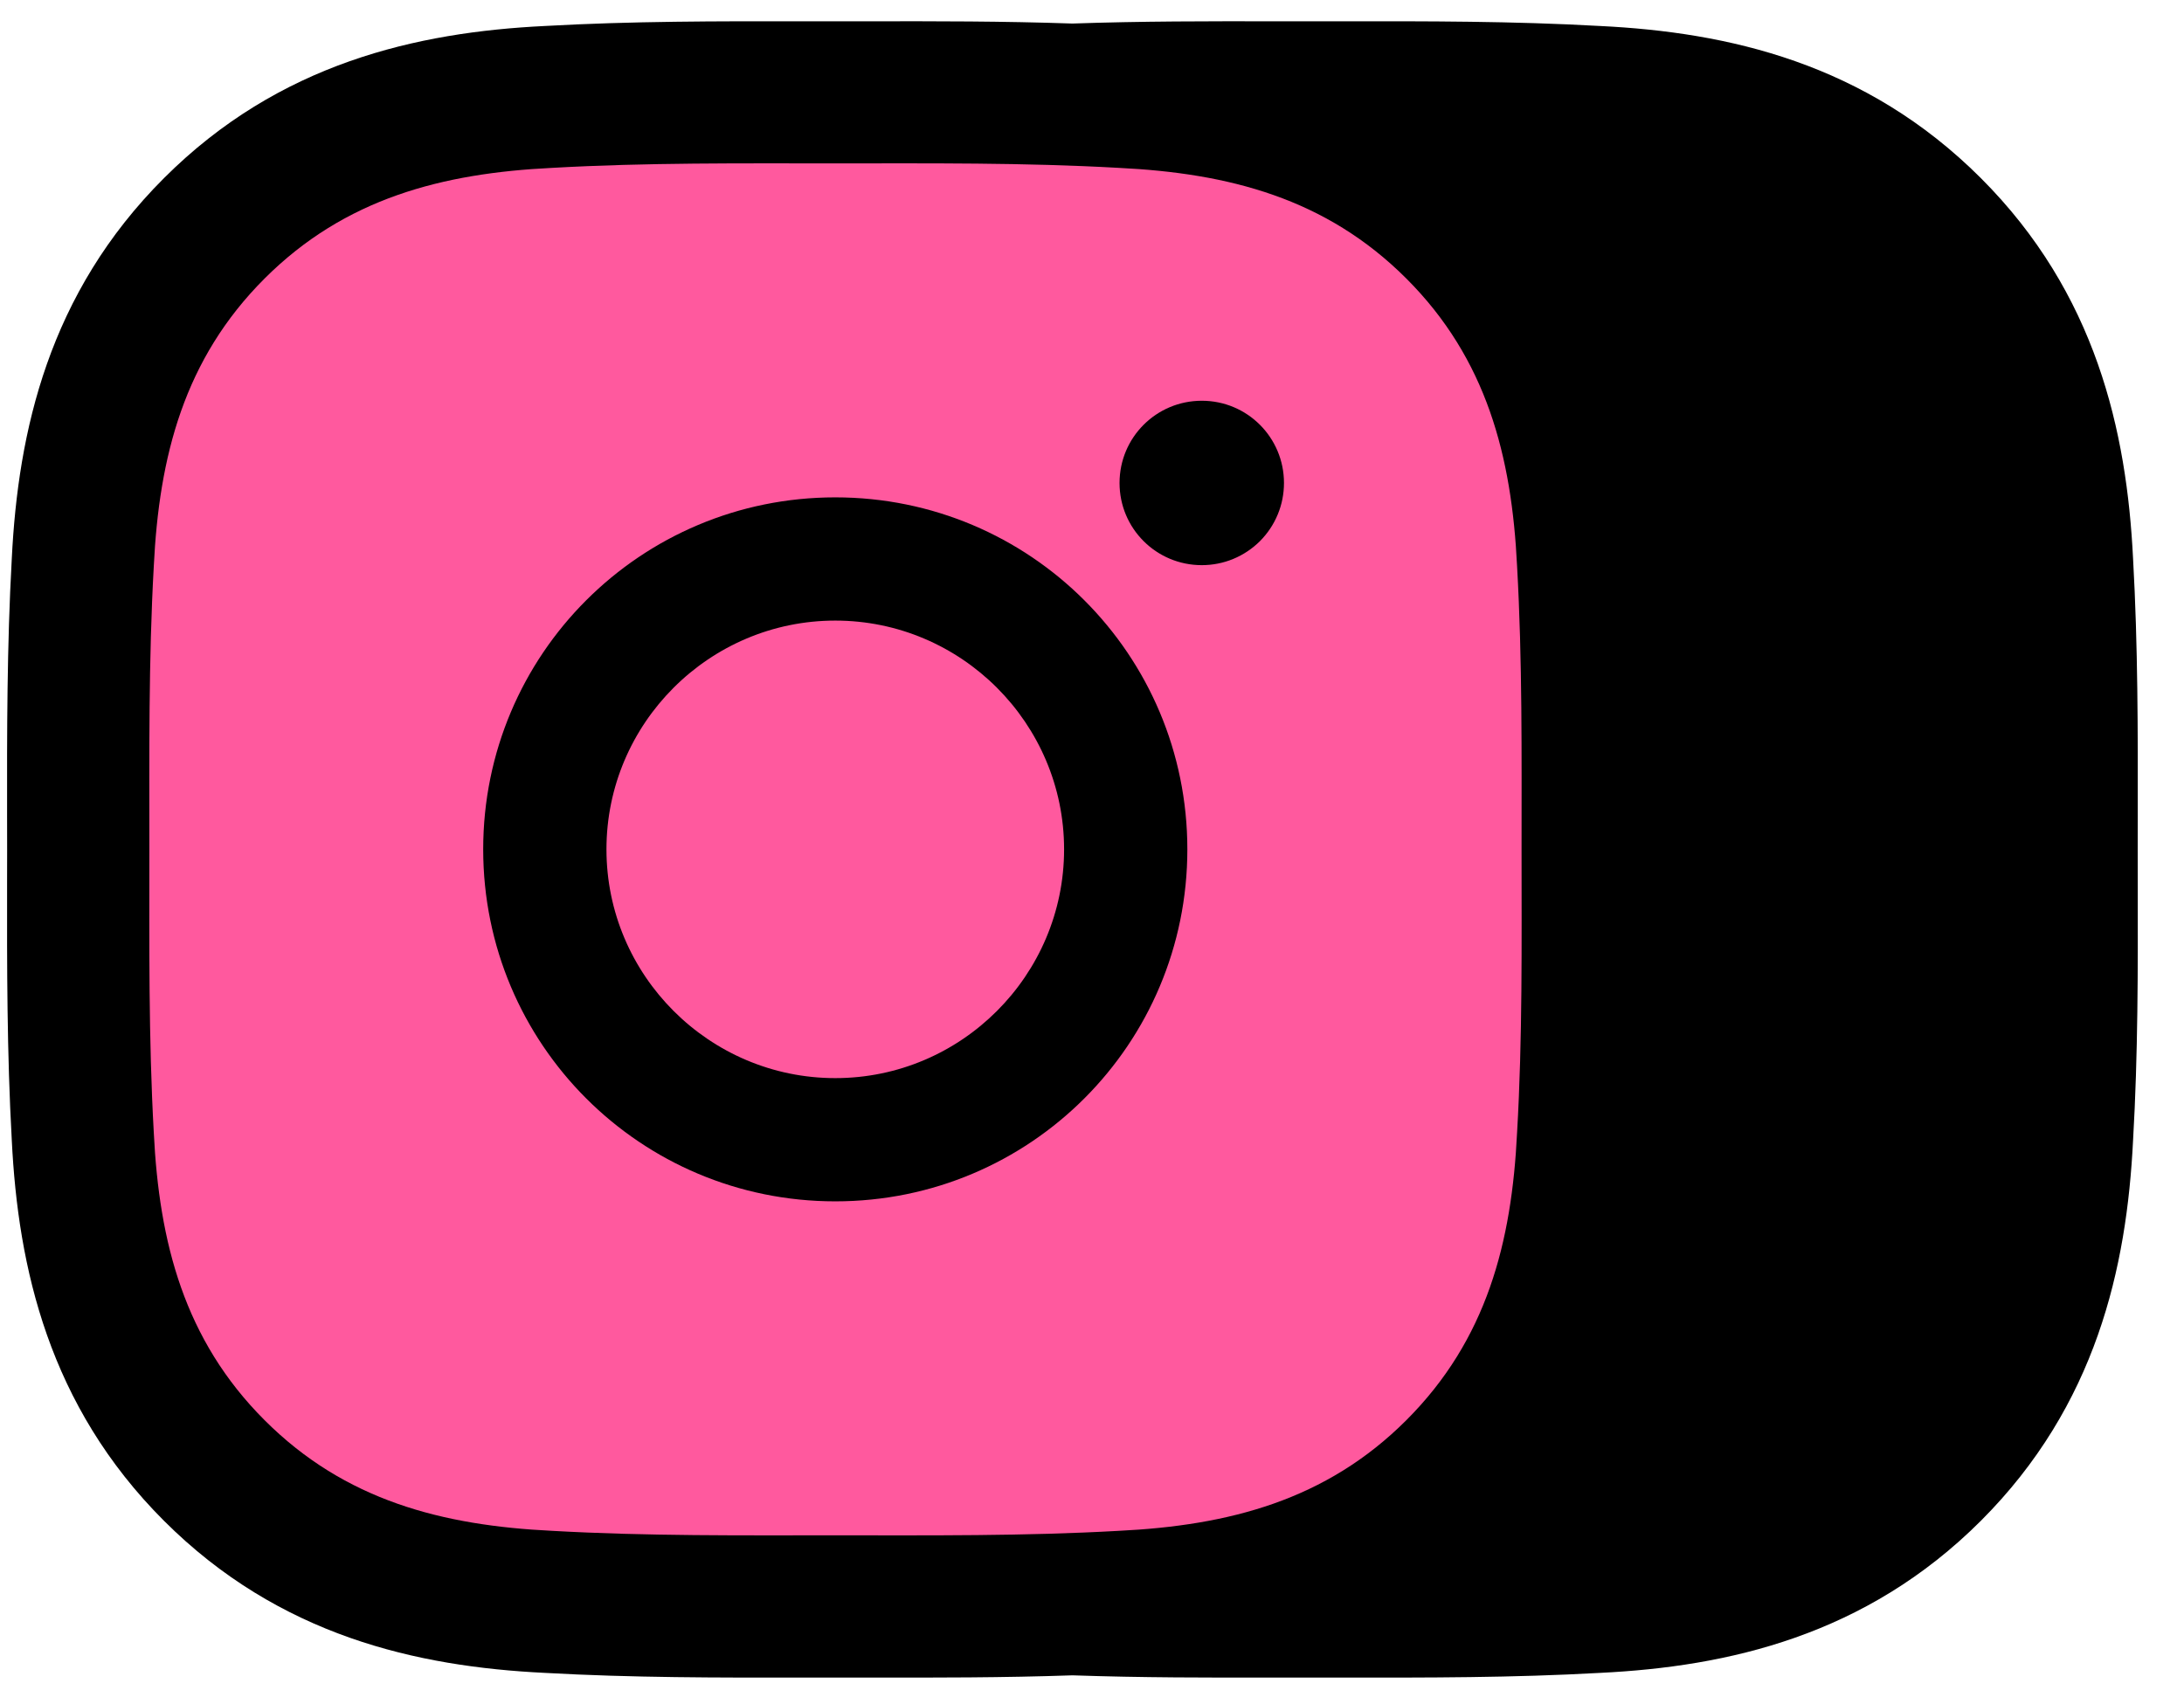 <svg width="41" height="32" viewBox="0 0 41 32" fill="none" xmlns="http://www.w3.org/2000/svg">
<path d="M20.133 31.458C21.43 31.503 22.71 31.502 23.939 31.5C24.155 31.5 24.369 31.5 24.582 31.5C24.793 31.5 25.006 31.5 25.221 31.5L25.225 31.5H25.226C26.774 31.502 28.401 31.504 30.039 31.412C32.434 31.295 35.024 30.718 37.187 28.556C39.353 26.39 39.926 23.802 40.044 21.409C40.137 19.795 40.135 18.188 40.132 16.664L40.132 16.658C40.132 16.42 40.131 16.184 40.131 15.95C40.131 15.742 40.132 15.532 40.132 15.32L40.132 15.306V15.306C40.134 13.758 40.136 12.131 40.044 10.493C39.926 8.098 39.35 5.507 37.187 3.345C35.02 1.178 32.432 0.605 30.038 0.488C28.398 0.396 26.77 0.398 25.224 0.4C25.008 0.4 24.794 0.4 24.582 0.4C24.369 0.4 24.154 0.4 23.938 0.4C22.708 0.398 21.427 0.397 20.132 0.442C18.835 0.397 17.555 0.398 16.326 0.4C16.11 0.4 15.896 0.4 15.684 0.4C15.471 0.4 15.256 0.4 15.04 0.4C13.492 0.398 11.864 0.396 10.227 0.488C7.832 0.605 5.241 1.182 3.078 3.345C0.911 5.511 0.339 8.1 0.221 10.493C0.13 12.134 0.131 13.761 0.133 15.308C0.134 15.523 0.134 15.738 0.134 15.95C0.134 16.163 0.134 16.377 0.133 16.593C0.131 18.139 0.13 19.769 0.221 21.407C0.339 23.802 0.915 26.393 3.078 28.556C5.245 30.722 7.833 31.295 10.227 31.412C11.867 31.504 13.495 31.502 15.041 31.5L15.046 31.5C15.26 31.5 15.473 31.5 15.684 31.5C15.895 31.5 16.108 31.5 16.323 31.5L16.327 31.5H16.327C17.558 31.502 18.838 31.503 20.133 31.458Z" fill="black"/>
<path d="M15.681 11.653C13.315 11.653 11.385 13.583 11.385 15.948C11.385 18.314 13.315 20.244 15.681 20.244C18.046 20.244 19.976 18.314 19.976 15.948C19.976 13.583 18.046 11.653 15.681 11.653ZM28.564 15.948C28.564 14.17 28.58 12.407 28.48 10.632C28.38 8.569 27.91 6.739 26.402 5.231C24.89 3.719 23.063 3.252 21.001 3.152C19.222 3.052 17.459 3.068 15.684 3.068C13.905 3.068 12.142 3.052 10.367 3.152C8.304 3.252 6.474 3.723 4.966 5.231C3.455 6.742 2.987 8.569 2.887 10.632C2.788 12.41 2.804 14.173 2.804 15.948C2.804 17.724 2.788 19.49 2.887 21.266C2.987 23.328 3.458 25.158 4.966 26.666C6.477 28.178 8.304 28.645 10.367 28.745C12.146 28.845 13.908 28.829 15.684 28.829C17.463 28.829 19.225 28.845 21.001 28.745C23.063 28.645 24.894 28.175 26.402 26.666C27.913 25.155 28.38 23.328 28.48 21.266C28.583 19.49 28.564 17.727 28.564 15.948ZM15.681 22.558C12.023 22.558 9.071 19.606 9.071 15.948C9.071 12.291 12.023 9.339 15.681 9.339C19.338 9.339 22.29 12.291 22.29 15.948C22.29 19.606 19.338 22.558 15.681 22.558ZM22.561 10.612C21.707 10.612 21.017 9.923 21.017 9.069C21.017 8.215 21.707 7.525 22.561 7.525C23.415 7.525 24.104 8.215 24.104 9.069C24.104 9.271 24.065 9.472 23.987 9.66C23.91 9.847 23.796 10.017 23.653 10.161C23.509 10.304 23.339 10.418 23.152 10.495C22.964 10.573 22.763 10.612 22.561 10.612Z" fill="#FF599E"/>
</svg>
